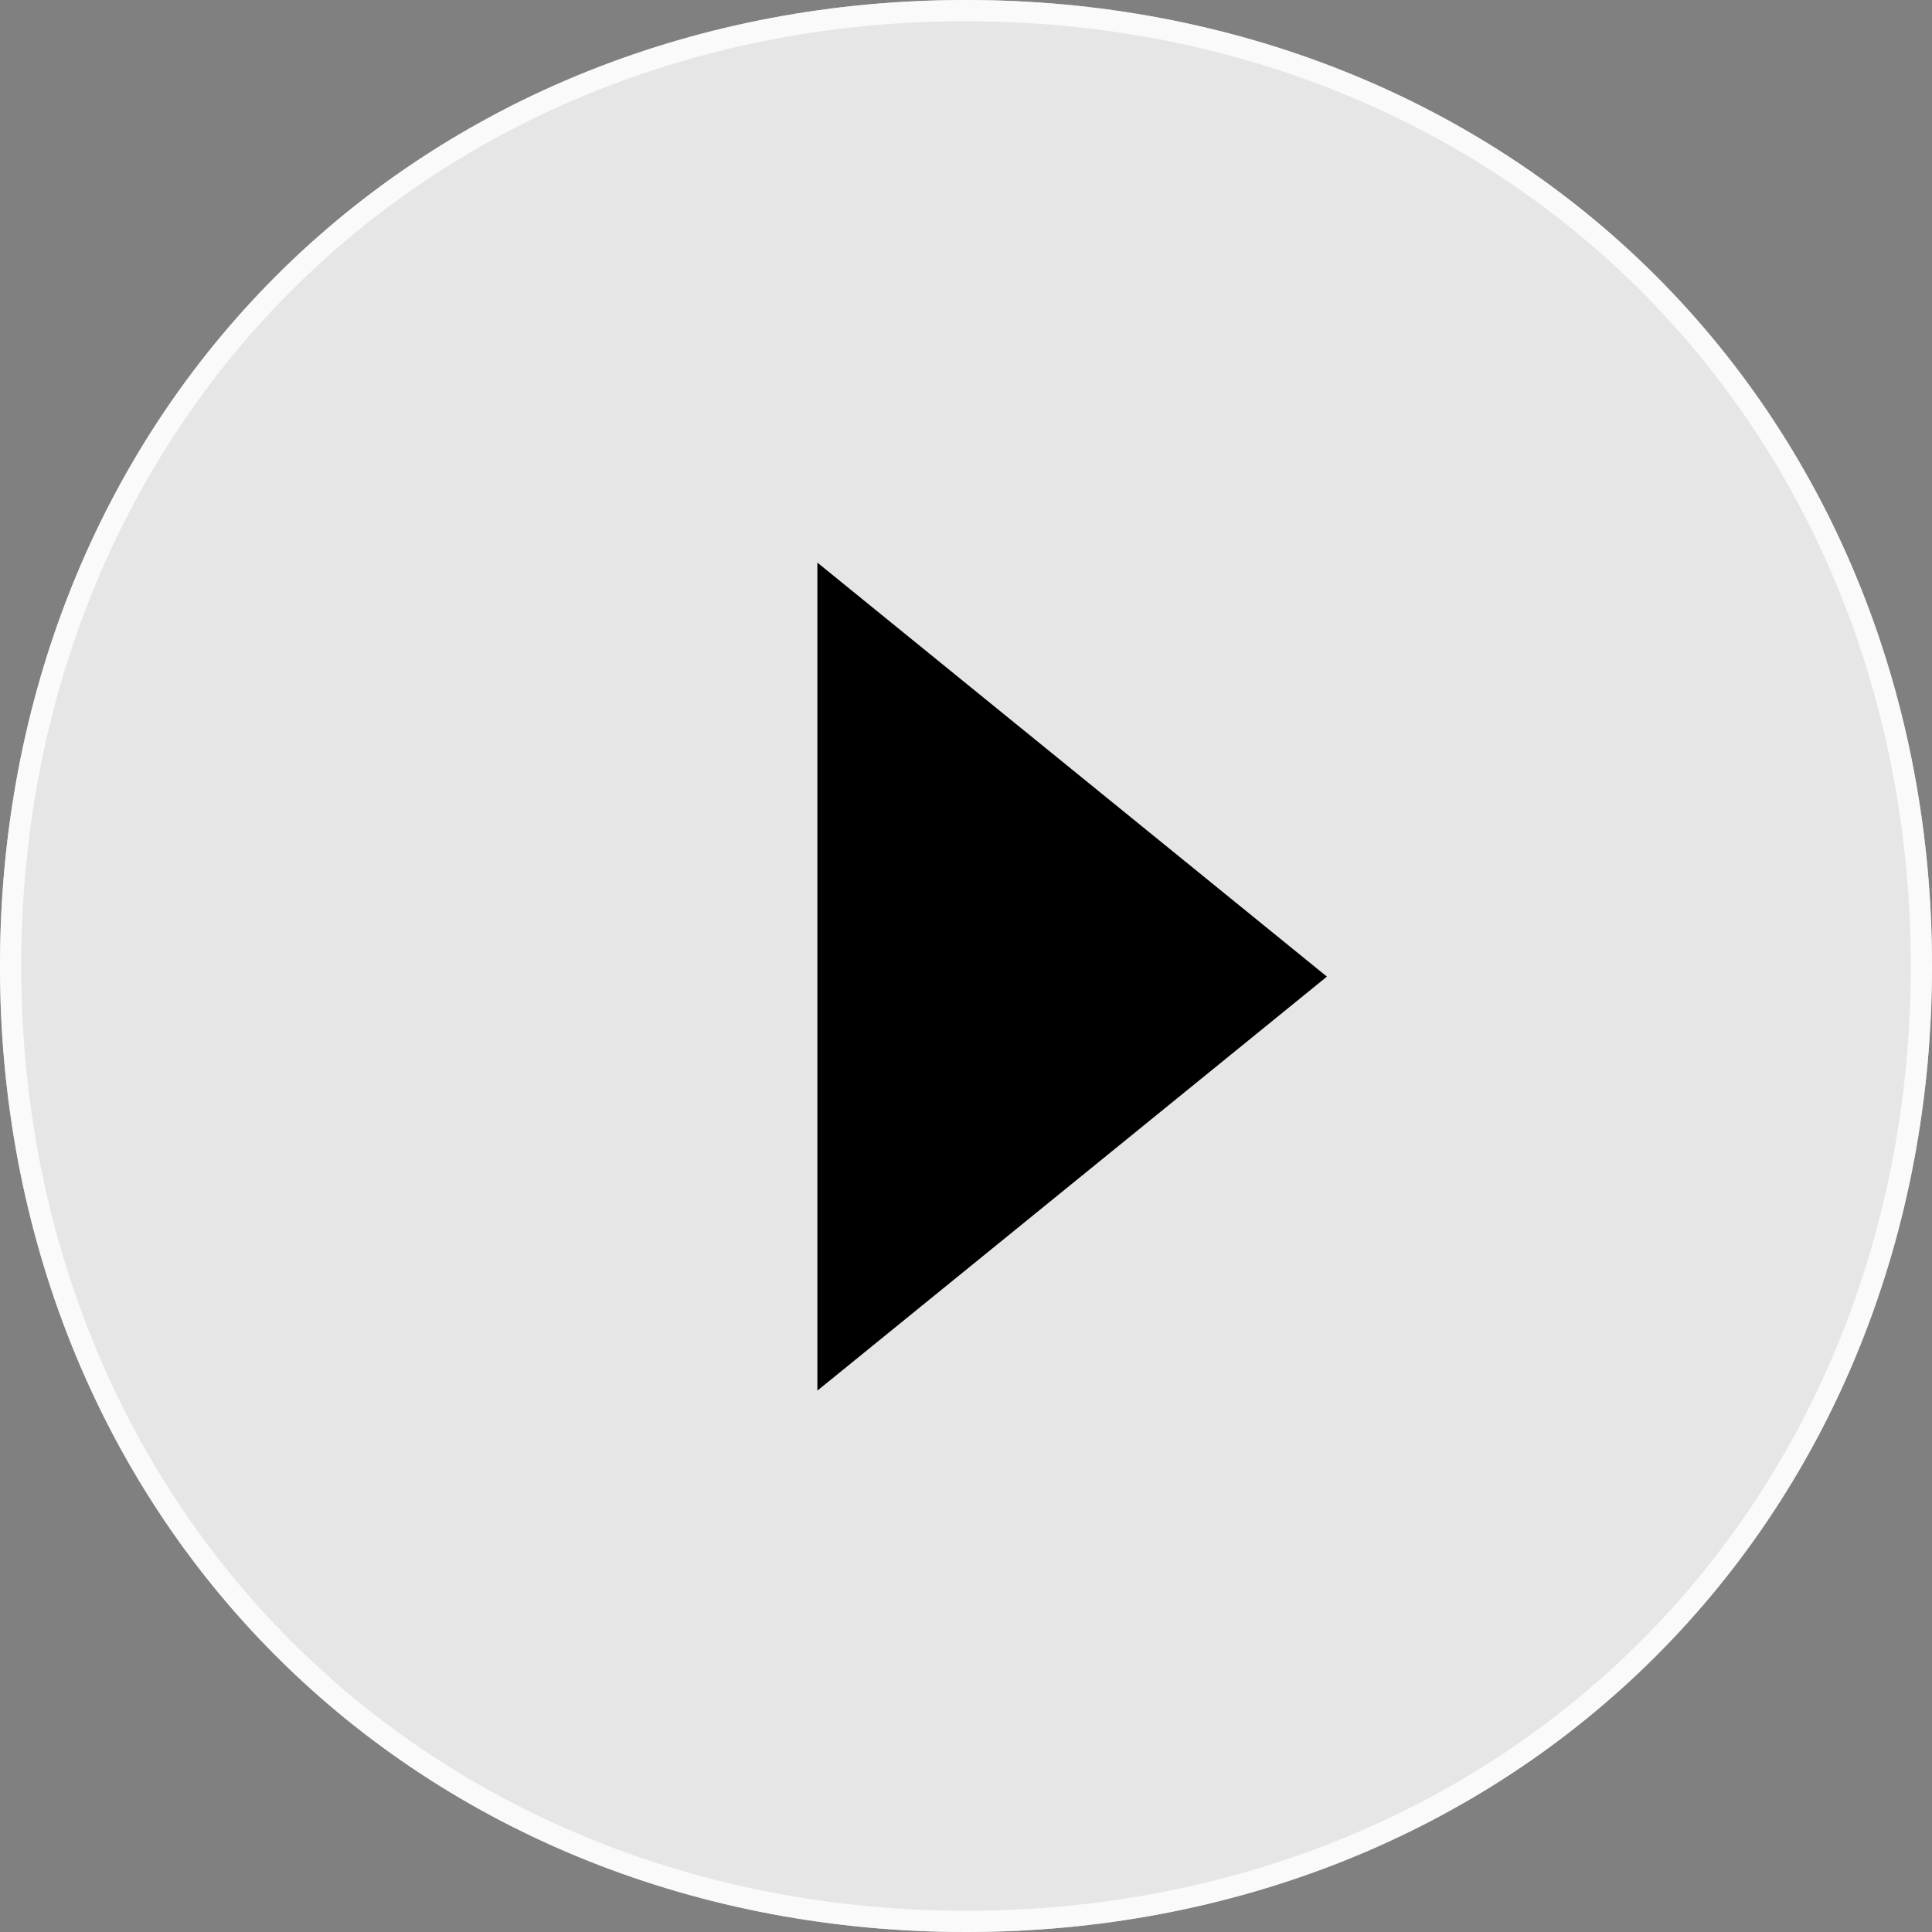 <svg viewBox="0 0 91 91" xmlns:xlink="http://www.w3.org/1999/xlink" xmlns="http://www.w3.org/2000/svg">
  <rect x="0" y="0" width="91" height="91" fill="#808080" stroke="none"/>
  <defs>
    <path d="M45.5 0q1.165 0 2.323.053 1.158.053 2.305.159t2.282.265q1.135.159 2.255.37 1.12.211 2.223.474 1.103.263 2.187.578 1.083.314 2.146.68 1.062.365 2.1.781 1.038.415 2.051.88 1.012.464 1.997.977.985.513 1.939 1.073.955.56 1.877 1.166.923.606 1.812 1.257.889.651 1.742 1.345.853.694 1.669 1.431Q77.223 12.223 78 13q.777.777 1.513 1.593.736.816 1.431 1.669.694.853 1.345 1.742.651.889 1.257 1.812.606.923 1.166 1.877.56.955 1.073 1.939.513.984.977 1.997.465 1.012.88 2.051.415 1.038.78 2.1.365 1.062.68 2.146.314 1.084.578 2.187.263 1.103.474 2.223.211 1.12.37 2.255.159 1.135.265 2.282.106 1.147.159 2.305Q91 44.335 91 45.5t-.053 2.323q-.053 1.158-.159 2.305-.106 1.147-.265 2.282-.159 1.135-.37 2.255-.211 1.12-.474 2.223-.263 1.103-.578 2.187-.315 1.083-.68 2.146-.365 1.062-.78 2.1-.415 1.038-.88 2.051-.465 1.012-.977 1.997-.513.985-1.073 1.939-.56.955-1.166 1.877-.606.923-1.257 1.812-.651.889-1.345 1.742-.694.853-1.431 1.669Q78.777 77.223 78 78q-.777.777-1.593 1.513-.816.736-1.669 1.431-.853.694-1.742 1.345-.889.651-1.812 1.257-.923.606-1.877 1.166-.955.56-1.939 1.073-.984.513-1.997.977-1.012.465-2.051.88-1.038.415-2.1.78-1.062.365-2.146.68-1.084.314-2.187.578-1.103.263-2.223.474-1.12.211-2.255.37-1.135.159-2.282.265-1.147.106-2.305.159Q46.665 91 45.5 91t-2.323-.053q-1.158-.053-2.305-.159-1.147-.106-2.282-.265-1.135-.159-2.255-.37-1.12-.211-2.223-.474-1.103-.263-2.187-.578-1.083-.315-2.146-.68-1.062-.365-2.1-.78-1.038-.415-2.051-.88-1.012-.465-1.997-.977-.985-.513-1.939-1.073-.955-.56-1.877-1.166-.923-.606-1.812-1.257-.889-.651-1.742-1.345-.853-.694-1.669-1.431Q13.777 78.777 13 78q-.777-.777-1.513-1.593-.736-.816-1.431-1.669-.694-.853-1.345-1.742-.651-.889-1.257-1.812-.606-.923-1.166-1.877-.56-.955-1.073-1.939-.513-.984-.977-1.997-.465-1.012-.88-2.051-.415-1.038-.781-2.1-.365-1.062-.68-2.146-.314-1.084-.578-2.187-.263-1.103-.474-2.223-.211-1.12-.37-2.255-.159-1.135-.265-2.282-.106-1.147-.159-2.305Q0 46.665 0 45.5t.053-2.323q.053-1.158.159-2.305.106-1.147.265-2.282.159-1.135.37-2.255.211-1.12.474-2.223.263-1.103.578-2.187.314-1.083.68-2.146.365-1.062.781-2.1.415-1.038.88-2.051.464-1.012.977-1.997.513-.985 1.073-1.939.56-.955 1.166-1.877.606-.923 1.257-1.812.651-.889 1.345-1.742.694-.853 1.431-1.669Q12.223 13.777 13 13q.777-.777 1.593-1.513.816-.736 1.669-1.431.853-.694 1.742-1.345.889-.651 1.812-1.257.923-.606 1.877-1.166.955-.56 1.939-1.073.984-.513 1.997-.977 1.012-.465 2.051-.88 1.038-.415 2.1-.781 1.062-.365 2.146-.68 1.084-.314 2.187-.578 1.103-.263 2.223-.474 1.12-.211 2.255-.37 1.135-.159 2.282-.265Q42.019.106 43.177.053 44.335 0 45.5 0z" id="a"/>
    <clipPath id="b">
      <use xlink:href="#a"/>
    </clipPath>
  </defs>
  <use fill="#FFF" fill-opacity=".8" xlink:href="#a"/>
  <g clip-path="url(#b)">
    <use xlink:href="#a" fill="none" stroke="#FFF" stroke-opacity=".8" stroke-width="2"/>
  </g>
  <path d="M62.5 46L38.5 65.5l-4.7e-7-39L62.5 46z"/>
</svg>